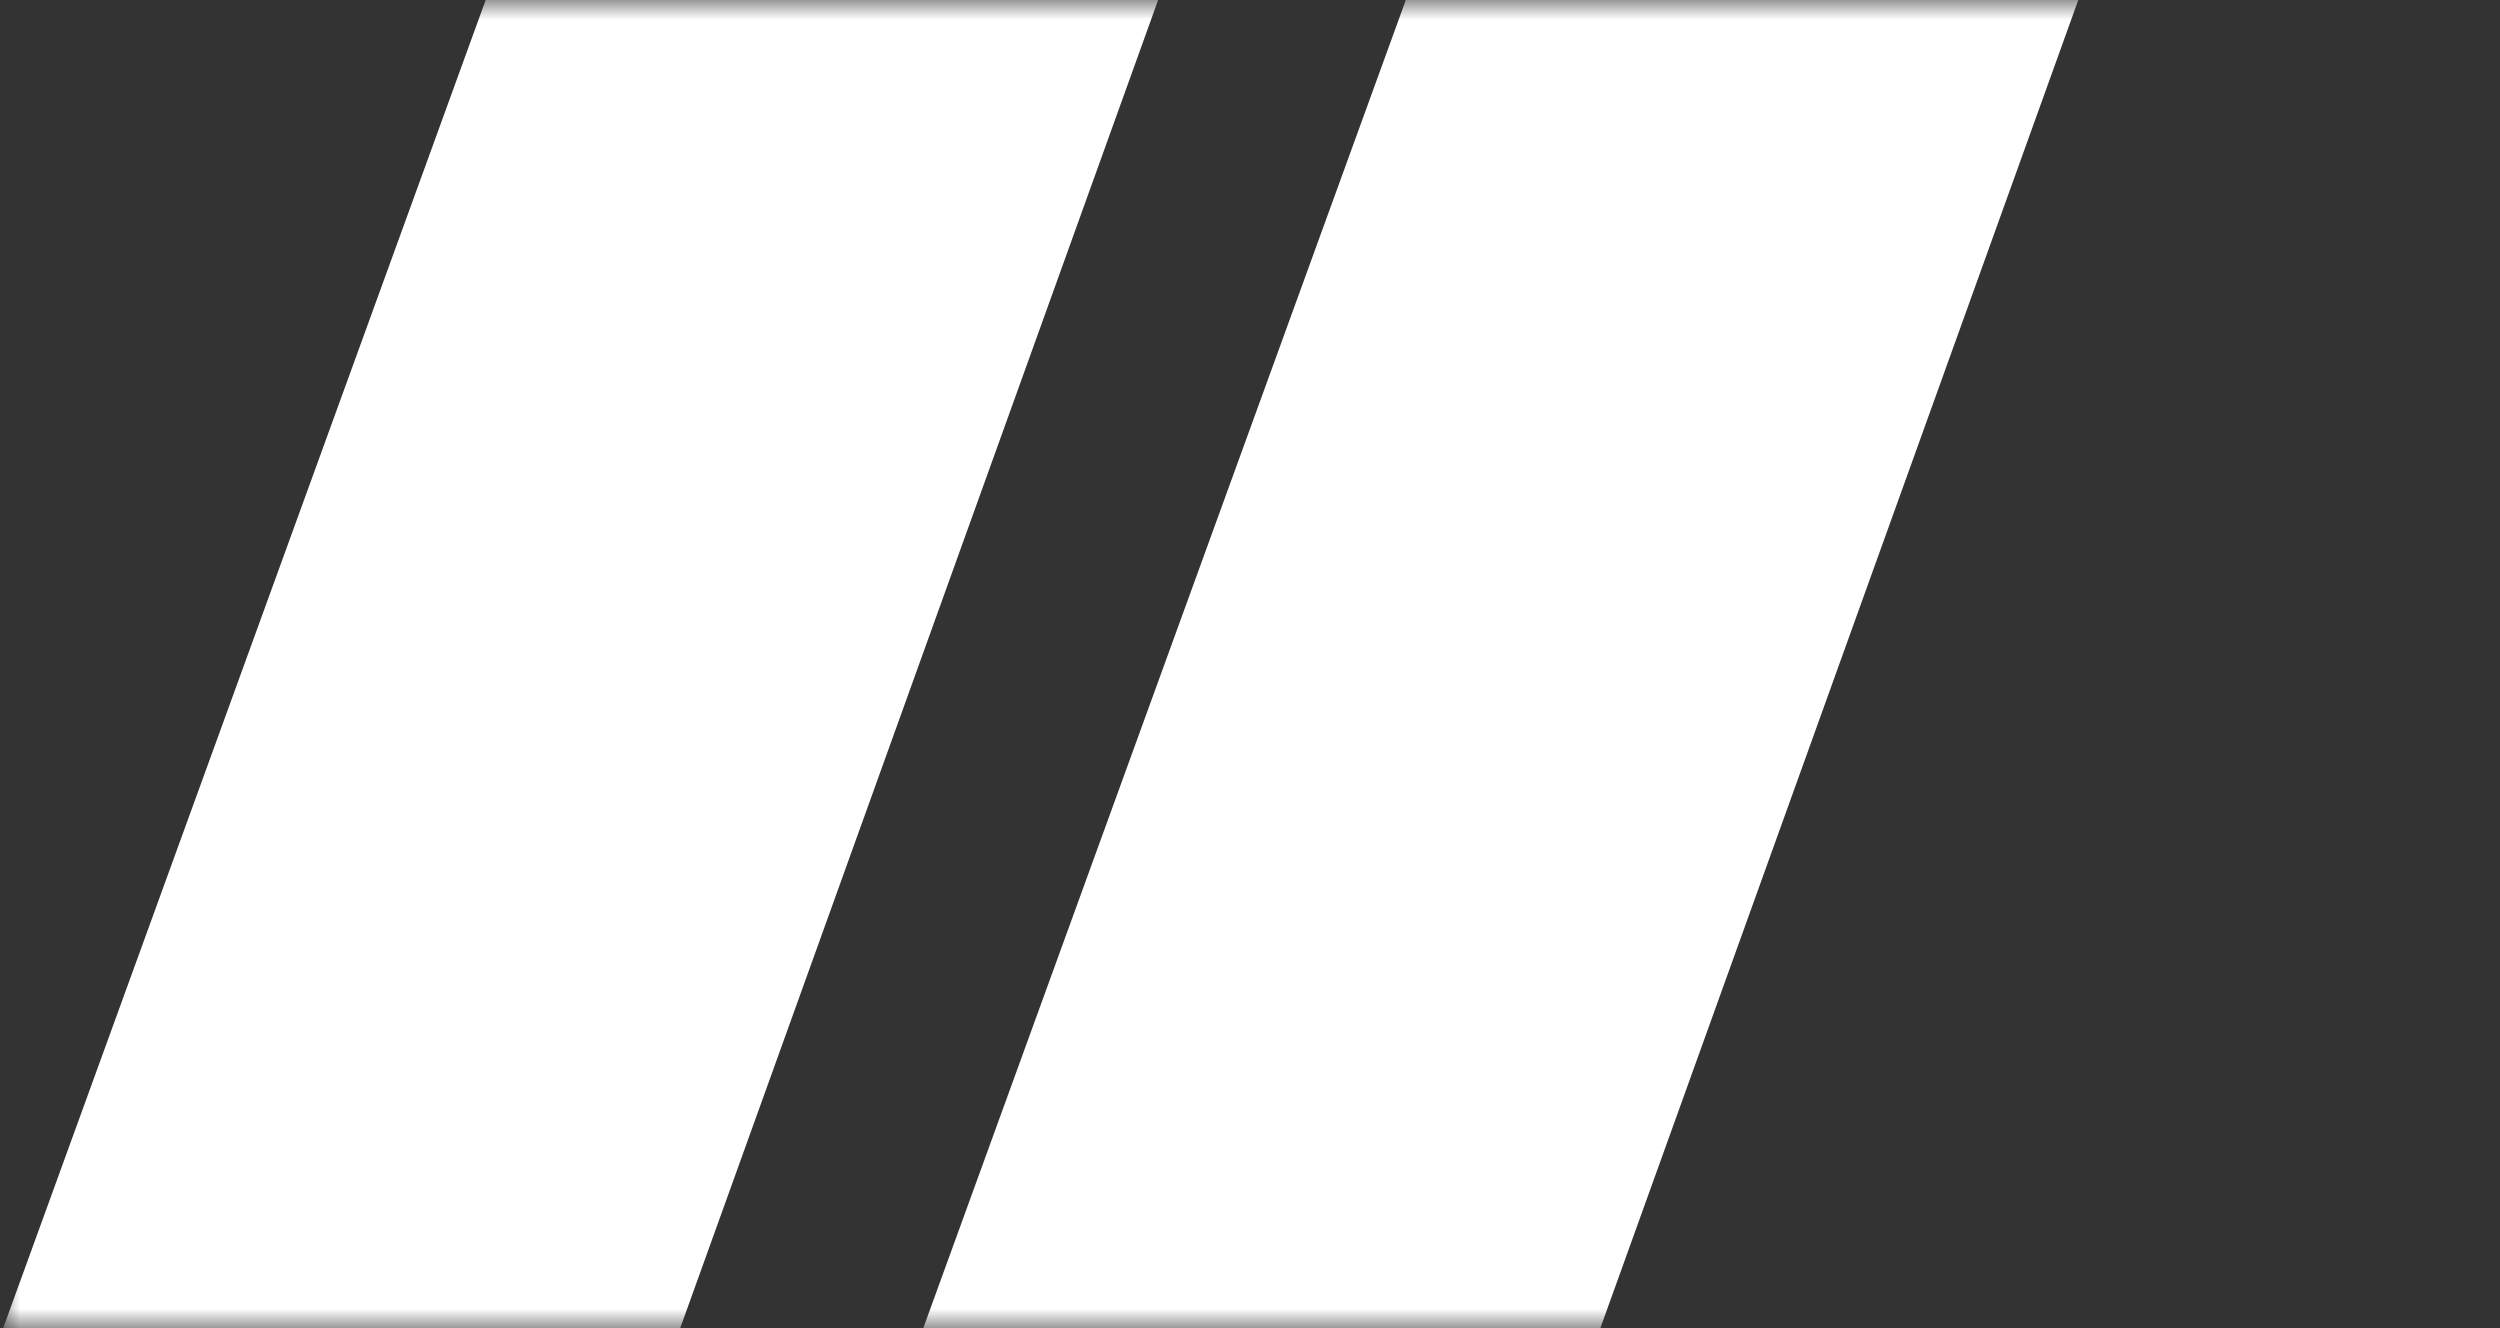 <svg width="64" height="34" viewBox="0 0 64 34" fill="none" xmlns="http://www.w3.org/2000/svg">
<rect x="0" y="0" width="64" height="34" fill="#333333" stroke="none"/>
<mask id="mask0_247_10" style="mask-type:alpha" maskUnits="userSpaceOnUse" x="0" y="0" width="64" height="34">
<rect width="64" height="34" fill="#D9D9D9"/>
</mask>
<g mask="url(#mask0_247_10)">
<path d="M23.333 -30L0 34.222H17.333L40.444 -30H23.333Z" fill="white"/>
<path d="M46.889 -30L23.555 34.222H40.889L64 -30H46.889Z" fill="white"/>
</g>
</svg>
